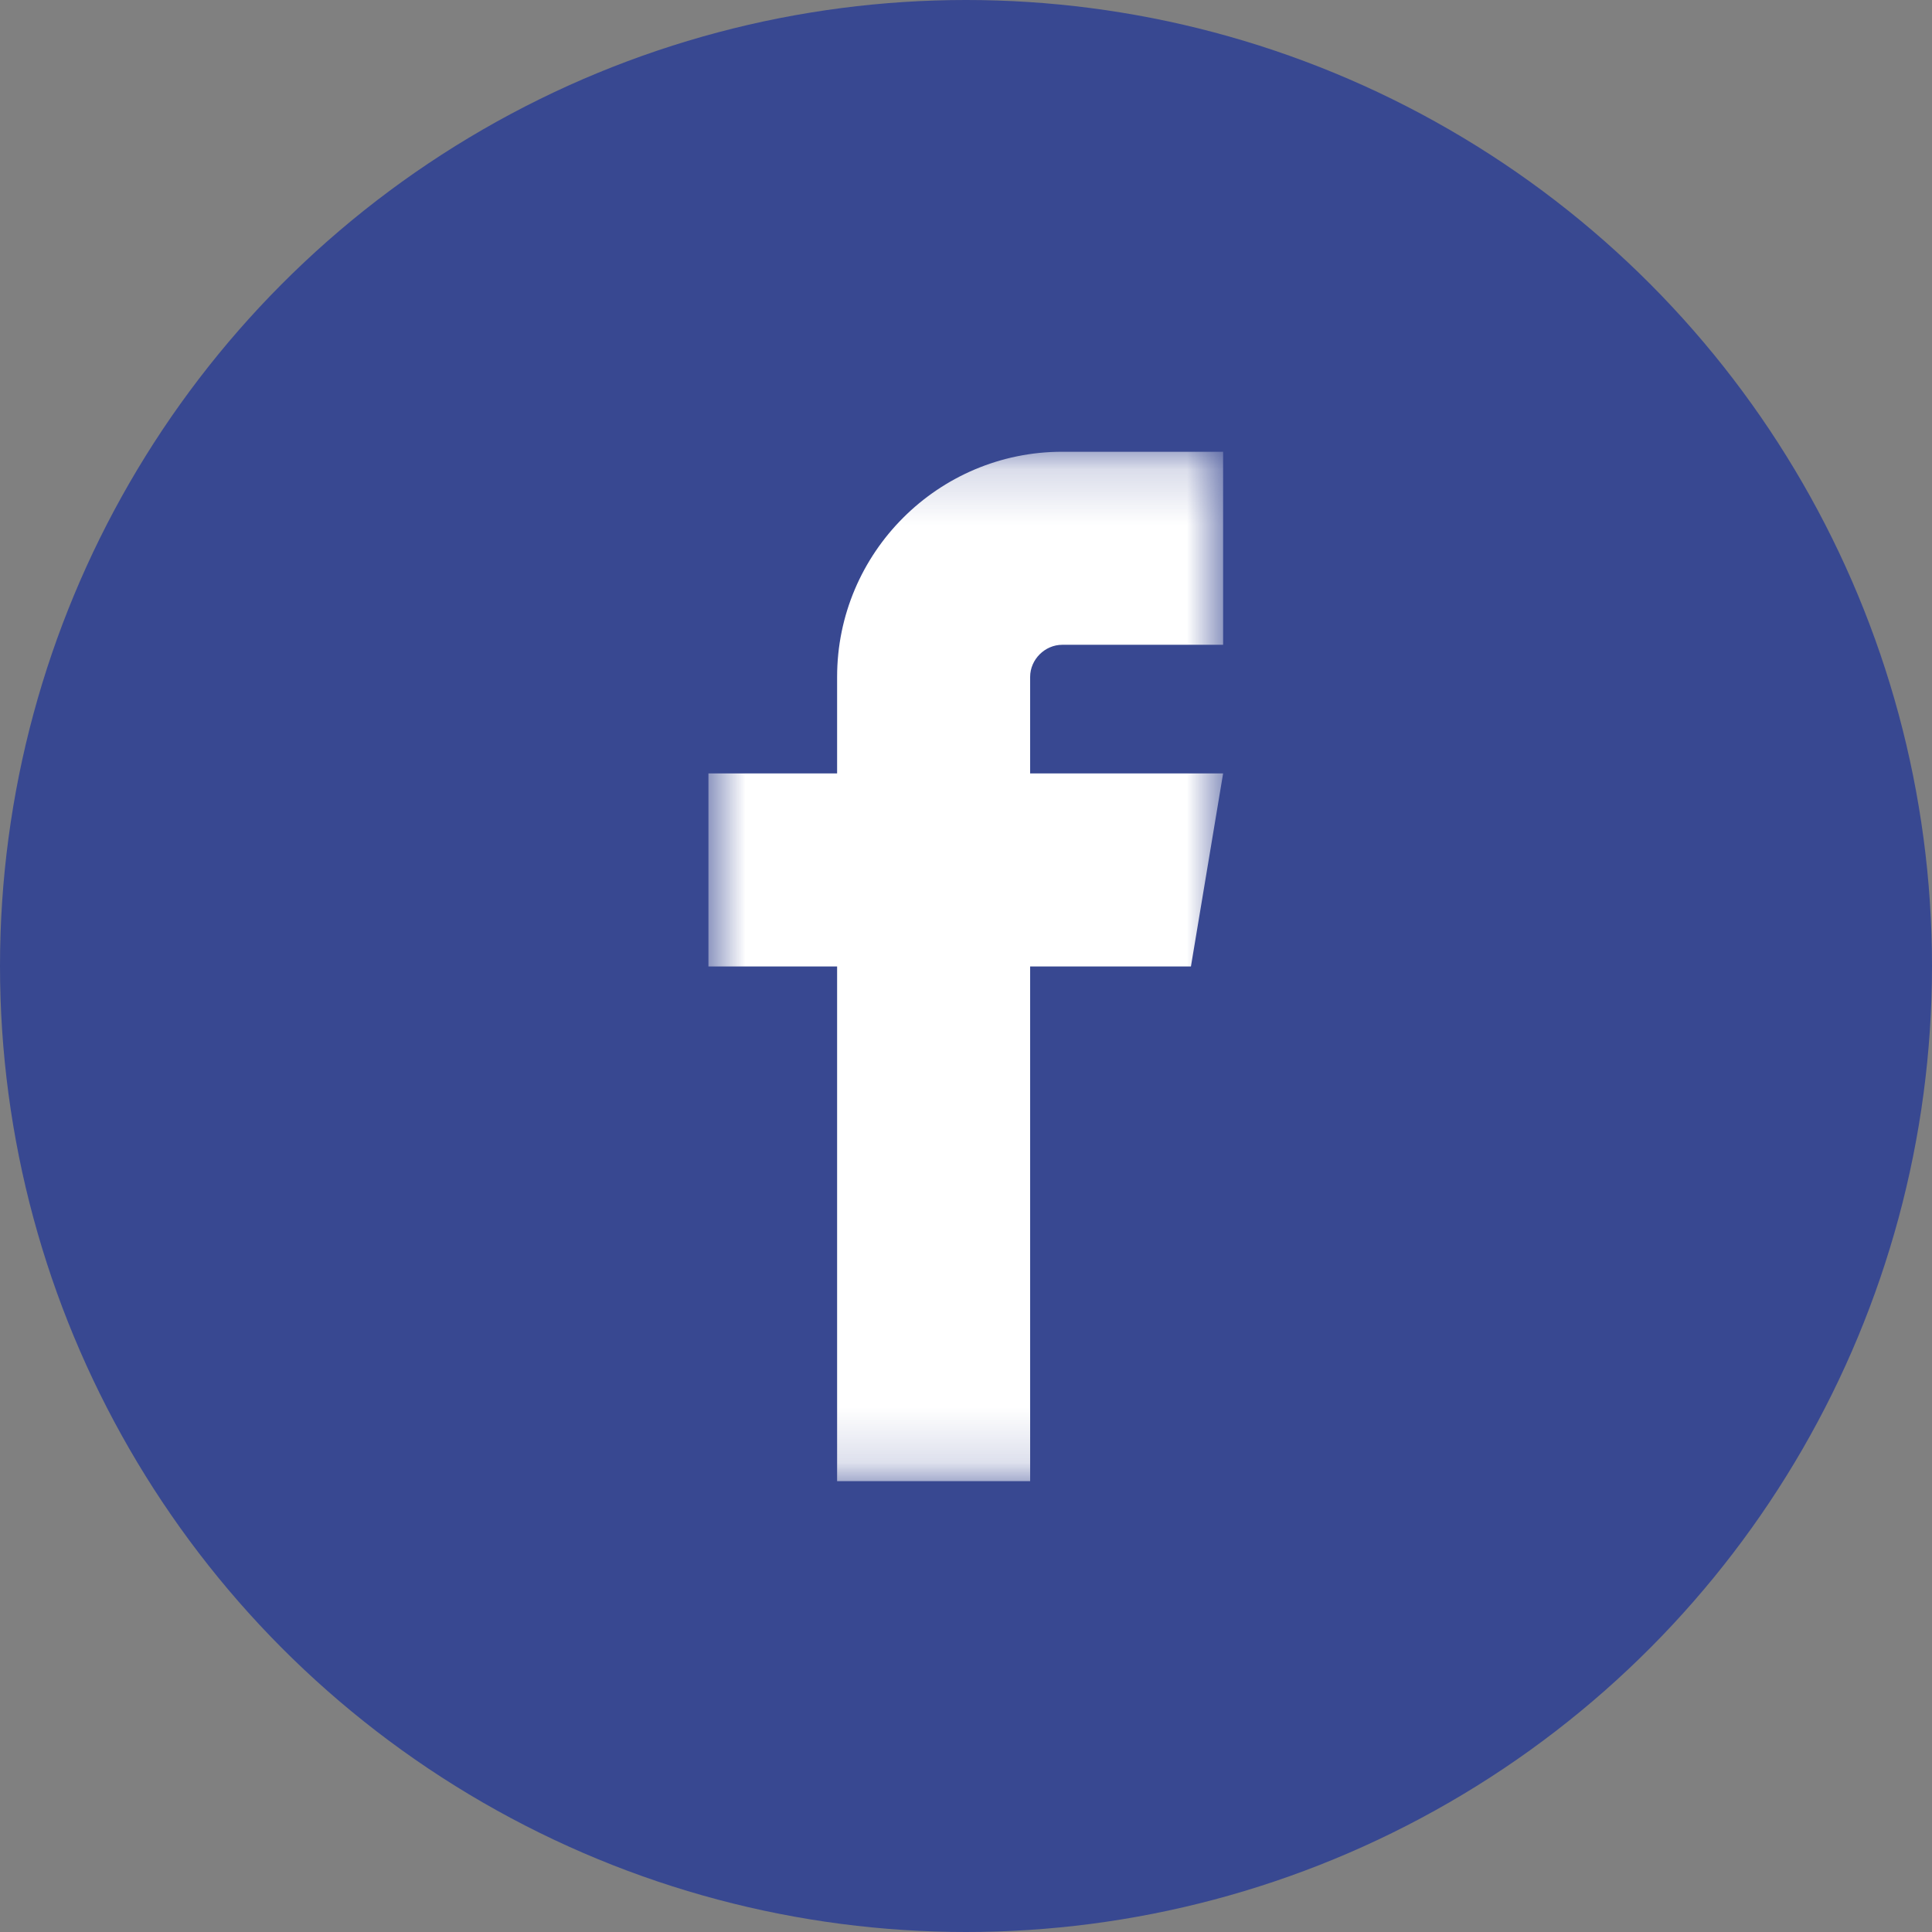 <svg width="35" height="35" viewBox="0 0 35 35" fill="none" xmlns="http://www.w3.org/2000/svg">
<rect x="0" y="0" width="35" height="35" fill="#808080" stroke="none"/>
<circle cx="17.5" cy="17.5" r="17.5" fill="#384891"/>
<mask id="mask0_76_94" style="mask-type:alpha" maskUnits="userSpaceOnUse" x="12" y="8" width="11" height="19">
<path fill-rule="evenodd" clip-rule="evenodd" d="M12.834 8.184H22.157V26.832H12.834V8.184Z" fill="white"/>
</mask>
<g mask="url(#mask0_76_94)">
<path fill-rule="evenodd" clip-rule="evenodd" d="M19.244 11.681H22.158V8.184H19.244C16.995 8.184 15.165 10.014 15.165 12.263V14.011H12.834V17.508H15.165V26.832H18.662V17.508H21.575L22.158 14.011H18.662V12.263C18.662 11.947 18.929 11.681 19.244 11.681Z" fill="white"/>
</g>
</svg>
